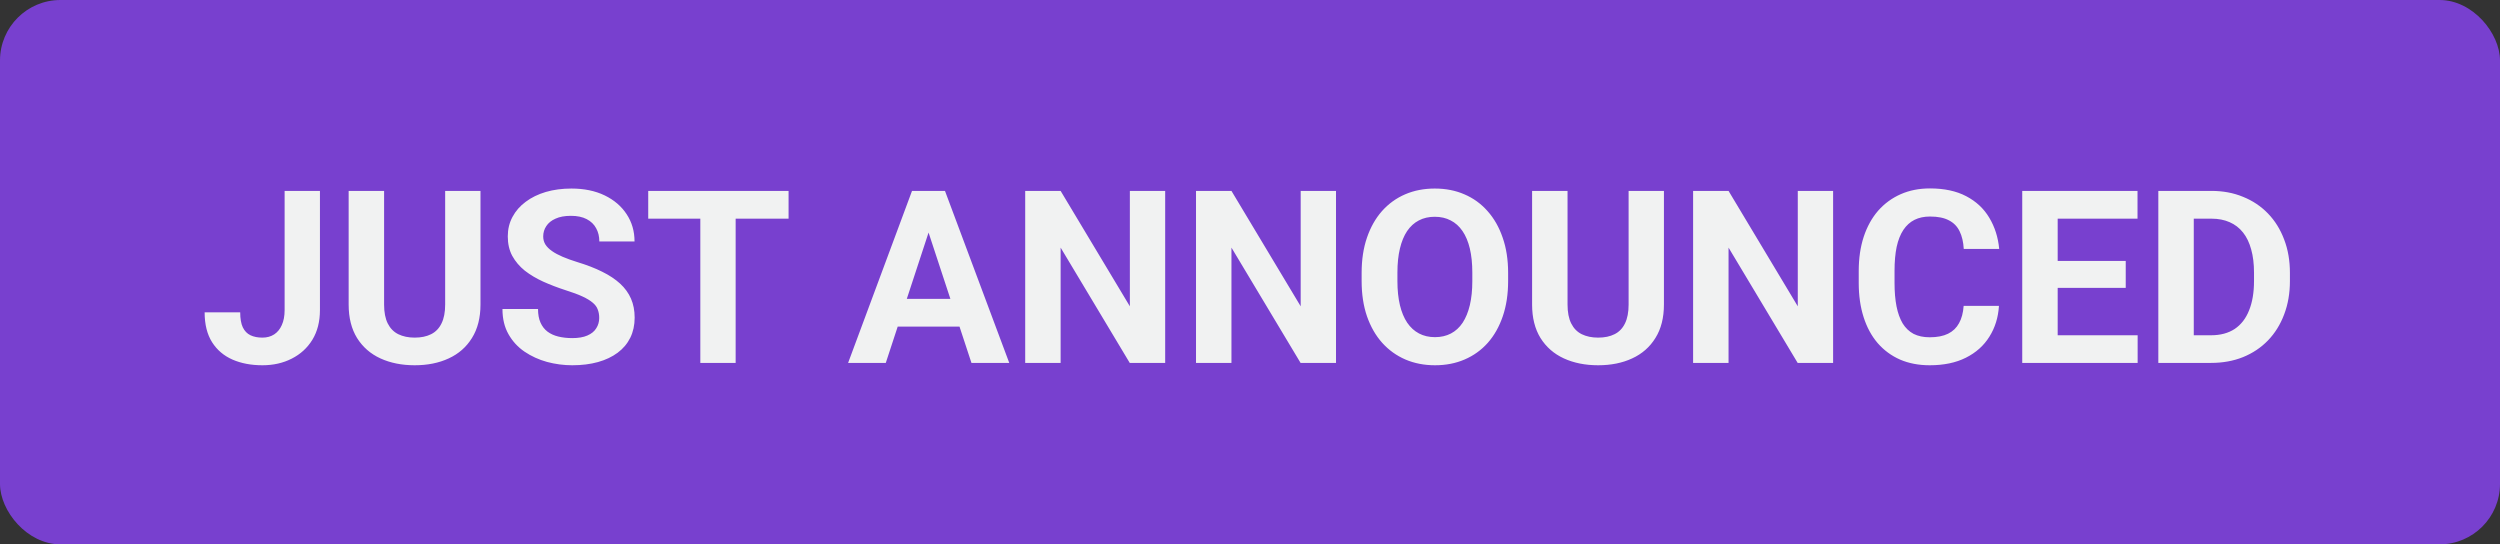 <svg width="124" height="27" viewBox="0 0 124 27" fill="none" xmlns="http://www.w3.org/2000/svg">
<rect x="0" y="0" width="124" height="27" fill="#333333" stroke="none"/>
<rect width="124" height="27" rx="3" fill="#7840CF"/>
<path d="M14.117 15.381V9.469H15.869V15.381C15.869 15.951 15.744 16.441 15.494 16.852C15.244 17.258 14.902 17.57 14.469 17.789C14.039 18.008 13.555 18.117 13.016 18.117C12.457 18.117 11.963 18.023 11.533 17.836C11.104 17.648 10.766 17.361 10.52 16.975C10.273 16.584 10.15 16.09 10.15 15.492H11.914C11.914 15.805 11.957 16.053 12.043 16.236C12.133 16.42 12.26 16.551 12.424 16.629C12.588 16.707 12.785 16.746 13.016 16.746C13.238 16.746 13.432 16.693 13.596 16.588C13.76 16.482 13.887 16.328 13.977 16.125C14.07 15.922 14.117 15.674 14.117 15.381ZM22.08 9.469H23.832V15.105C23.832 15.762 23.691 16.314 23.41 16.764C23.133 17.213 22.748 17.551 22.256 17.777C21.768 18.004 21.205 18.117 20.568 18.117C19.932 18.117 19.365 18.004 18.869 17.777C18.377 17.551 17.99 17.213 17.709 16.764C17.432 16.314 17.293 15.762 17.293 15.105V9.469H19.051V15.105C19.051 15.488 19.111 15.801 19.232 16.043C19.354 16.285 19.527 16.463 19.754 16.576C19.984 16.689 20.256 16.746 20.568 16.746C20.889 16.746 21.16 16.689 21.383 16.576C21.609 16.463 21.781 16.285 21.898 16.043C22.02 15.801 22.08 15.488 22.08 15.105V9.469ZM29.721 15.768C29.721 15.615 29.697 15.479 29.65 15.357C29.607 15.232 29.525 15.119 29.404 15.018C29.283 14.912 29.113 14.809 28.895 14.707C28.676 14.605 28.393 14.5 28.045 14.391C27.658 14.266 27.291 14.125 26.943 13.969C26.6 13.812 26.295 13.631 26.029 13.424C25.768 13.213 25.561 12.969 25.408 12.691C25.26 12.414 25.186 12.092 25.186 11.725C25.186 11.369 25.264 11.047 25.42 10.758C25.576 10.465 25.795 10.215 26.076 10.008C26.357 9.797 26.689 9.635 27.072 9.521C27.459 9.408 27.883 9.352 28.344 9.352C28.973 9.352 29.521 9.465 29.99 9.691C30.459 9.918 30.822 10.229 31.08 10.623C31.342 11.018 31.473 11.469 31.473 11.977H29.727C29.727 11.727 29.674 11.508 29.568 11.32C29.467 11.129 29.311 10.979 29.1 10.869C28.893 10.76 28.631 10.705 28.314 10.705C28.01 10.705 27.756 10.752 27.553 10.846C27.35 10.935 27.197 11.059 27.096 11.215C26.994 11.367 26.943 11.539 26.943 11.73C26.943 11.875 26.979 12.006 27.049 12.123C27.123 12.24 27.232 12.35 27.377 12.451C27.521 12.553 27.699 12.648 27.91 12.738C28.121 12.828 28.365 12.916 28.643 13.002C29.107 13.143 29.516 13.301 29.867 13.477C30.223 13.652 30.52 13.85 30.758 14.068C30.996 14.287 31.176 14.535 31.297 14.812C31.418 15.09 31.479 15.404 31.479 15.756C31.479 16.127 31.406 16.459 31.262 16.752C31.117 17.045 30.908 17.293 30.635 17.496C30.361 17.699 30.035 17.854 29.656 17.959C29.277 18.064 28.854 18.117 28.385 18.117C27.963 18.117 27.547 18.062 27.137 17.953C26.727 17.84 26.354 17.67 26.018 17.443C25.686 17.217 25.42 16.928 25.221 16.576C25.021 16.225 24.922 15.809 24.922 15.328H26.686C26.686 15.594 26.727 15.818 26.809 16.002C26.891 16.186 27.006 16.334 27.154 16.447C27.307 16.561 27.486 16.643 27.693 16.693C27.904 16.744 28.135 16.77 28.385 16.77C28.689 16.77 28.939 16.727 29.135 16.641C29.334 16.555 29.48 16.436 29.574 16.283C29.672 16.131 29.721 15.959 29.721 15.768ZM36.488 9.469V18H34.736V9.469H36.488ZM39.113 9.469V10.846H32.152V9.469H39.113ZM46.256 10.928L43.935 18H42.066L45.236 9.469H46.426L46.256 10.928ZM48.184 18L45.857 10.928L45.67 9.469H46.871L50.059 18H48.184ZM48.078 14.824V16.201H43.572V14.824H48.078ZM57.793 9.469V18H56.035L52.607 12.281V18H50.85V9.469H52.607L56.041 15.193V9.469H57.793ZM66.266 9.469V18H64.508L61.08 12.281V18H59.322V9.469H61.08L64.514 15.193V9.469H66.266ZM74.803 13.535V13.94C74.803 14.588 74.715 15.17 74.539 15.685C74.363 16.201 74.115 16.641 73.795 17.004C73.475 17.363 73.092 17.639 72.647 17.83C72.205 18.021 71.715 18.117 71.176 18.117C70.641 18.117 70.15 18.021 69.705 17.83C69.264 17.639 68.881 17.363 68.557 17.004C68.232 16.641 67.981 16.201 67.801 15.685C67.625 15.17 67.537 14.588 67.537 13.94V13.535C67.537 12.883 67.625 12.301 67.801 11.789C67.977 11.273 68.225 10.834 68.545 10.471C68.869 10.107 69.252 9.83 69.693 9.639C70.139 9.447 70.629 9.352 71.164 9.352C71.703 9.352 72.193 9.447 72.635 9.639C73.08 9.83 73.463 10.107 73.783 10.471C74.107 10.834 74.357 11.273 74.533 11.789C74.713 12.301 74.803 12.883 74.803 13.535ZM73.027 13.94V13.523C73.027 13.07 72.986 12.672 72.904 12.328C72.822 11.984 72.701 11.695 72.541 11.461C72.381 11.227 72.186 11.051 71.955 10.934C71.725 10.812 71.461 10.752 71.164 10.752C70.867 10.752 70.603 10.812 70.373 10.934C70.147 11.051 69.953 11.227 69.793 11.461C69.637 11.695 69.518 11.984 69.436 12.328C69.353 12.672 69.312 13.07 69.312 13.523V13.94C69.312 14.389 69.353 14.787 69.436 15.135C69.518 15.479 69.639 15.77 69.799 16.008C69.959 16.242 70.154 16.42 70.385 16.541C70.615 16.662 70.879 16.723 71.176 16.723C71.473 16.723 71.736 16.662 71.967 16.541C72.197 16.42 72.391 16.242 72.547 16.008C72.703 15.77 72.822 15.479 72.904 15.135C72.986 14.787 73.027 14.389 73.027 13.94ZM80.779 9.469H82.531V15.105C82.531 15.762 82.391 16.314 82.109 16.764C81.832 17.213 81.447 17.551 80.955 17.777C80.467 18.004 79.904 18.117 79.268 18.117C78.631 18.117 78.064 18.004 77.568 17.777C77.076 17.551 76.689 17.213 76.408 16.764C76.131 16.314 75.992 15.762 75.992 15.105V9.469H77.75V15.105C77.75 15.488 77.811 15.801 77.932 16.043C78.053 16.285 78.227 16.463 78.453 16.576C78.684 16.689 78.955 16.746 79.268 16.746C79.588 16.746 79.859 16.689 80.082 16.576C80.309 16.463 80.481 16.285 80.598 16.043C80.719 15.801 80.779 15.488 80.779 15.105V9.469ZM90.922 9.469V18H89.164L85.736 12.281V18H83.978V9.469H85.736L89.17 15.193V9.469H90.922ZM97.397 15.17H99.148C99.113 15.744 98.955 16.254 98.674 16.699C98.397 17.145 98.008 17.492 97.508 17.742C97.012 17.992 96.414 18.117 95.715 18.117C95.168 18.117 94.678 18.023 94.244 17.836C93.811 17.645 93.439 17.371 93.131 17.016C92.826 16.66 92.594 16.23 92.434 15.727C92.273 15.223 92.193 14.658 92.193 14.033V13.441C92.193 12.816 92.275 12.252 92.439 11.748C92.607 11.24 92.846 10.809 93.154 10.453C93.467 10.098 93.84 9.824 94.273 9.633C94.707 9.441 95.191 9.346 95.727 9.346C96.438 9.346 97.037 9.475 97.525 9.732C98.018 9.99 98.398 10.346 98.668 10.799C98.941 11.252 99.106 11.768 99.16 12.346H97.402C97.383 12.002 97.314 11.711 97.197 11.473C97.08 11.23 96.902 11.049 96.664 10.928C96.43 10.803 96.117 10.74 95.727 10.74C95.434 10.74 95.178 10.795 94.959 10.904C94.74 11.014 94.557 11.18 94.408 11.402C94.26 11.625 94.148 11.906 94.074 12.246C94.004 12.582 93.969 12.977 93.969 13.43V14.033C93.969 14.475 94.002 14.863 94.068 15.199C94.135 15.531 94.236 15.812 94.373 16.043C94.514 16.27 94.693 16.441 94.912 16.559C95.135 16.672 95.402 16.729 95.715 16.729C96.082 16.729 96.385 16.67 96.623 16.553C96.861 16.436 97.043 16.262 97.168 16.031C97.297 15.801 97.373 15.514 97.397 15.17ZM106.027 16.629V18H101.486V16.629H106.027ZM102.061 9.469V18H100.303V9.469H102.061ZM105.436 12.943V14.279H101.486V12.943H105.436ZM106.021 9.469V10.846H101.486V9.469H106.021ZM109.672 18H107.814L107.826 16.629H109.672C110.133 16.629 110.521 16.525 110.838 16.318C111.154 16.107 111.393 15.801 111.553 15.398C111.717 14.996 111.799 14.51 111.799 13.94V13.523C111.799 13.086 111.752 12.701 111.658 12.369C111.568 12.037 111.434 11.758 111.254 11.531C111.074 11.305 110.854 11.135 110.592 11.021C110.33 10.904 110.029 10.846 109.689 10.846H107.779V9.469H109.689C110.26 9.469 110.781 9.566 111.254 9.762C111.73 9.953 112.143 10.229 112.49 10.588C112.838 10.947 113.105 11.377 113.293 11.877C113.484 12.373 113.58 12.926 113.58 13.535V13.94C113.58 14.545 113.484 15.098 113.293 15.598C113.105 16.098 112.838 16.527 112.49 16.887C112.146 17.242 111.734 17.518 111.254 17.713C110.777 17.904 110.25 18 109.672 18ZM108.811 9.469V18H107.053V9.469H108.811Z" fill="#F1F2F2"/>
</svg>
